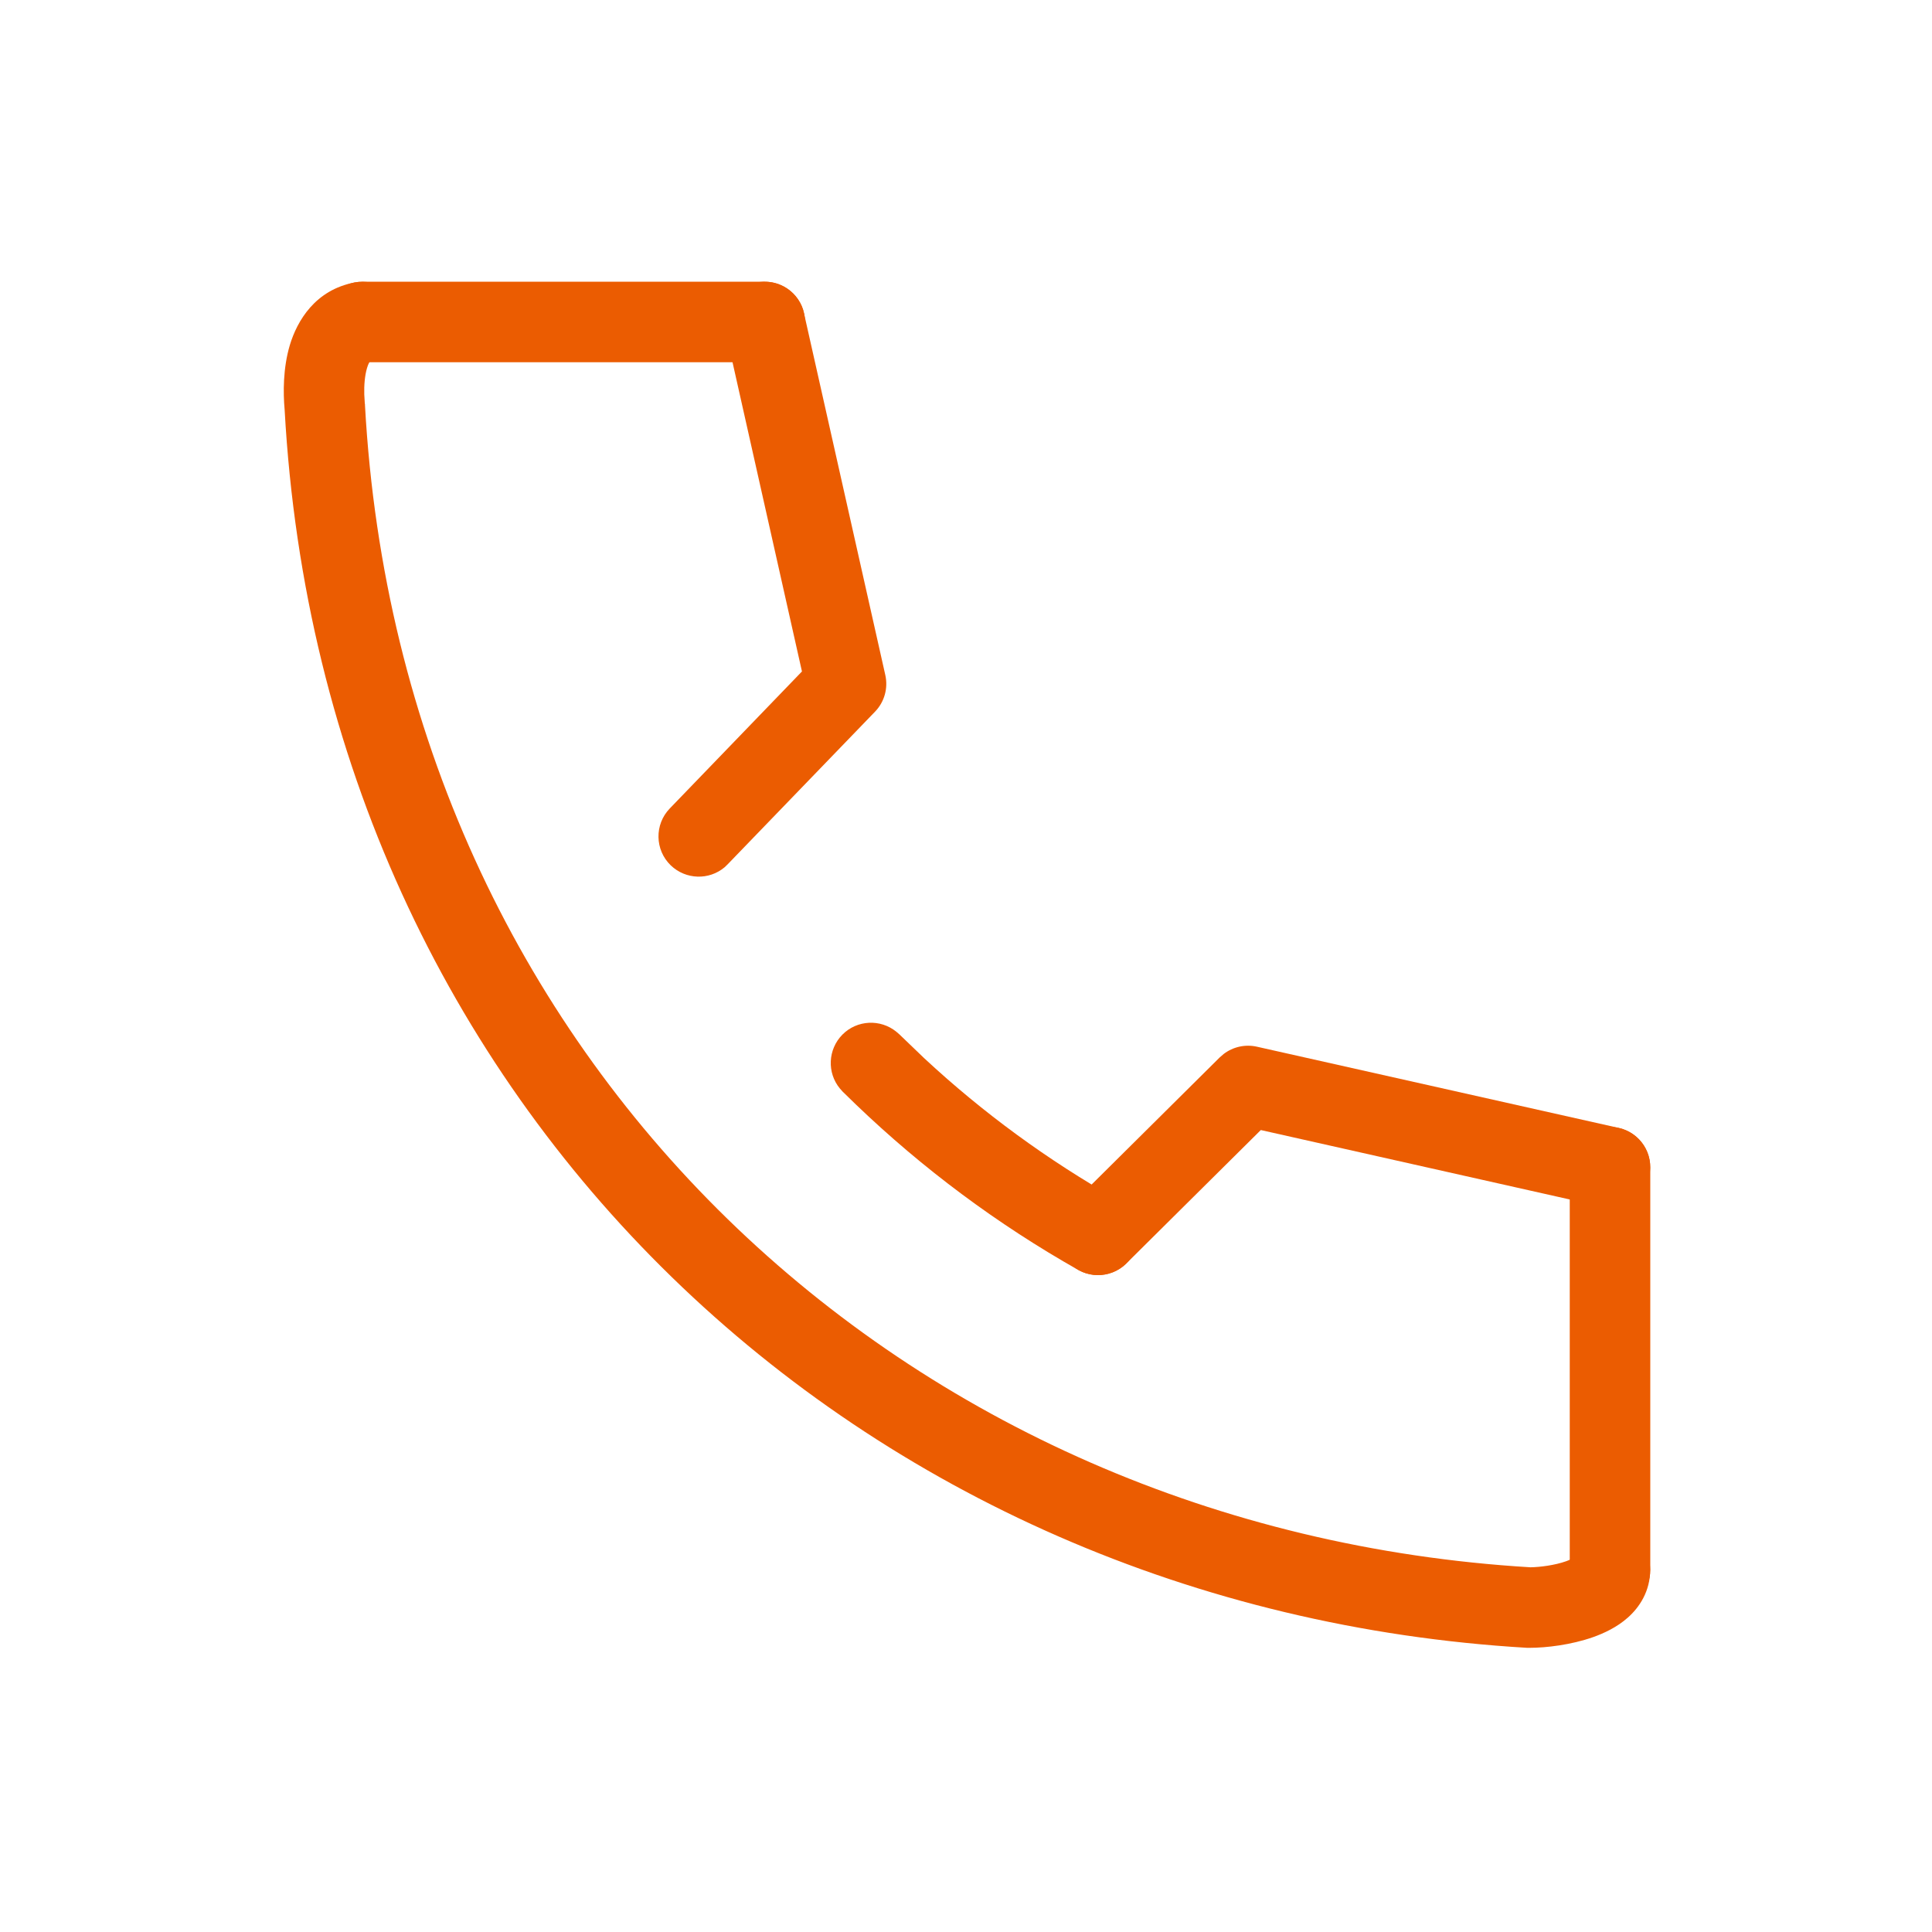 <svg width="22" height="22" viewBox="0 0 22 22" fill="none" xmlns="http://www.w3.org/2000/svg">
<path d="M4.089 3.21C4.32 3.191 4.533 3.351 4.575 3.584C4.621 3.831 4.458 4.068 4.212 4.116C4.206 4.125 4.192 4.147 4.179 4.192C4.154 4.277 4.145 4.386 4.148 4.491L4.154 4.593L4.156 4.603L4.156 4.613C4.569 12.1 10.322 17.422 17.428 17.847C17.537 17.845 17.705 17.824 17.834 17.778C17.857 17.77 17.876 17.761 17.891 17.754C17.944 17.559 18.122 17.417 18.333 17.417C18.586 17.417 18.791 17.622 18.791 17.875C18.791 18.121 18.667 18.305 18.535 18.421C18.411 18.531 18.263 18.599 18.139 18.643C17.888 18.731 17.606 18.764 17.416 18.764H17.403L17.39 18.764C9.836 18.32 3.68 12.645 3.241 4.663L3.241 4.663C3.224 4.473 3.222 4.194 3.3 3.931C3.383 3.654 3.59 3.299 4.042 3.216L4.089 3.21Z" fill="#EB5C01"/>
<path d="M12.729 13.663C12.949 13.787 13.027 14.067 12.902 14.287C12.778 14.507 12.498 14.585 12.278 14.461L12.729 13.663ZM9.593 11.781C9.76 11.613 10.026 11.602 10.206 11.748L10.242 11.779L10.524 12.05C11.193 12.672 11.933 13.213 12.729 13.663L12.503 14.061L12.278 14.461C11.358 13.941 10.508 13.308 9.746 12.577L9.595 12.43L9.564 12.395C9.416 12.216 9.426 11.95 9.593 11.781Z" fill="#EB5C01"/>
<path d="M13.934 12.002C14.041 11.92 14.18 11.889 14.313 11.919L18.434 12.844L18.333 13.291L18.233 13.739L14.357 12.868L12.826 14.387C12.646 14.565 12.356 14.564 12.178 14.384C12 14.205 12.001 13.915 12.181 13.736L13.89 12.04L13.934 12.002ZM18.434 12.844C18.681 12.9 18.836 13.145 18.78 13.392C18.725 13.639 18.48 13.794 18.233 13.739L18.434 12.844Z" fill="#EB5C01"/>
<path d="M8.608 3.219C8.839 3.167 9.069 3.301 9.143 3.521L9.155 3.566L10.081 7.686C10.115 7.837 10.071 7.994 9.963 8.105L8.286 9.842L8.252 9.875C8.074 10.025 7.809 10.018 7.638 9.854C7.456 9.678 7.451 9.388 7.627 9.206L9.132 7.646L8.261 3.767L8.253 3.721C8.225 3.49 8.376 3.272 8.608 3.219Z" fill="#EB5C01"/>
<path d="M8.709 3.208C8.962 3.208 9.167 3.413 9.167 3.667C9.167 3.92 8.962 4.125 8.709 4.125H4.125C3.872 4.125 3.667 3.92 3.667 3.667C3.667 3.413 3.872 3.208 4.125 3.208H8.709Z" fill="#EB5C01"/>
<path d="M17.875 17.875V13.292C17.875 13.039 18.08 12.833 18.333 12.833C18.587 12.833 18.792 13.039 18.792 13.292V17.875C18.792 18.128 18.587 18.333 18.333 18.333C18.08 18.333 17.875 18.128 17.875 17.875Z" fill="#EB5C01"/>
</svg>
